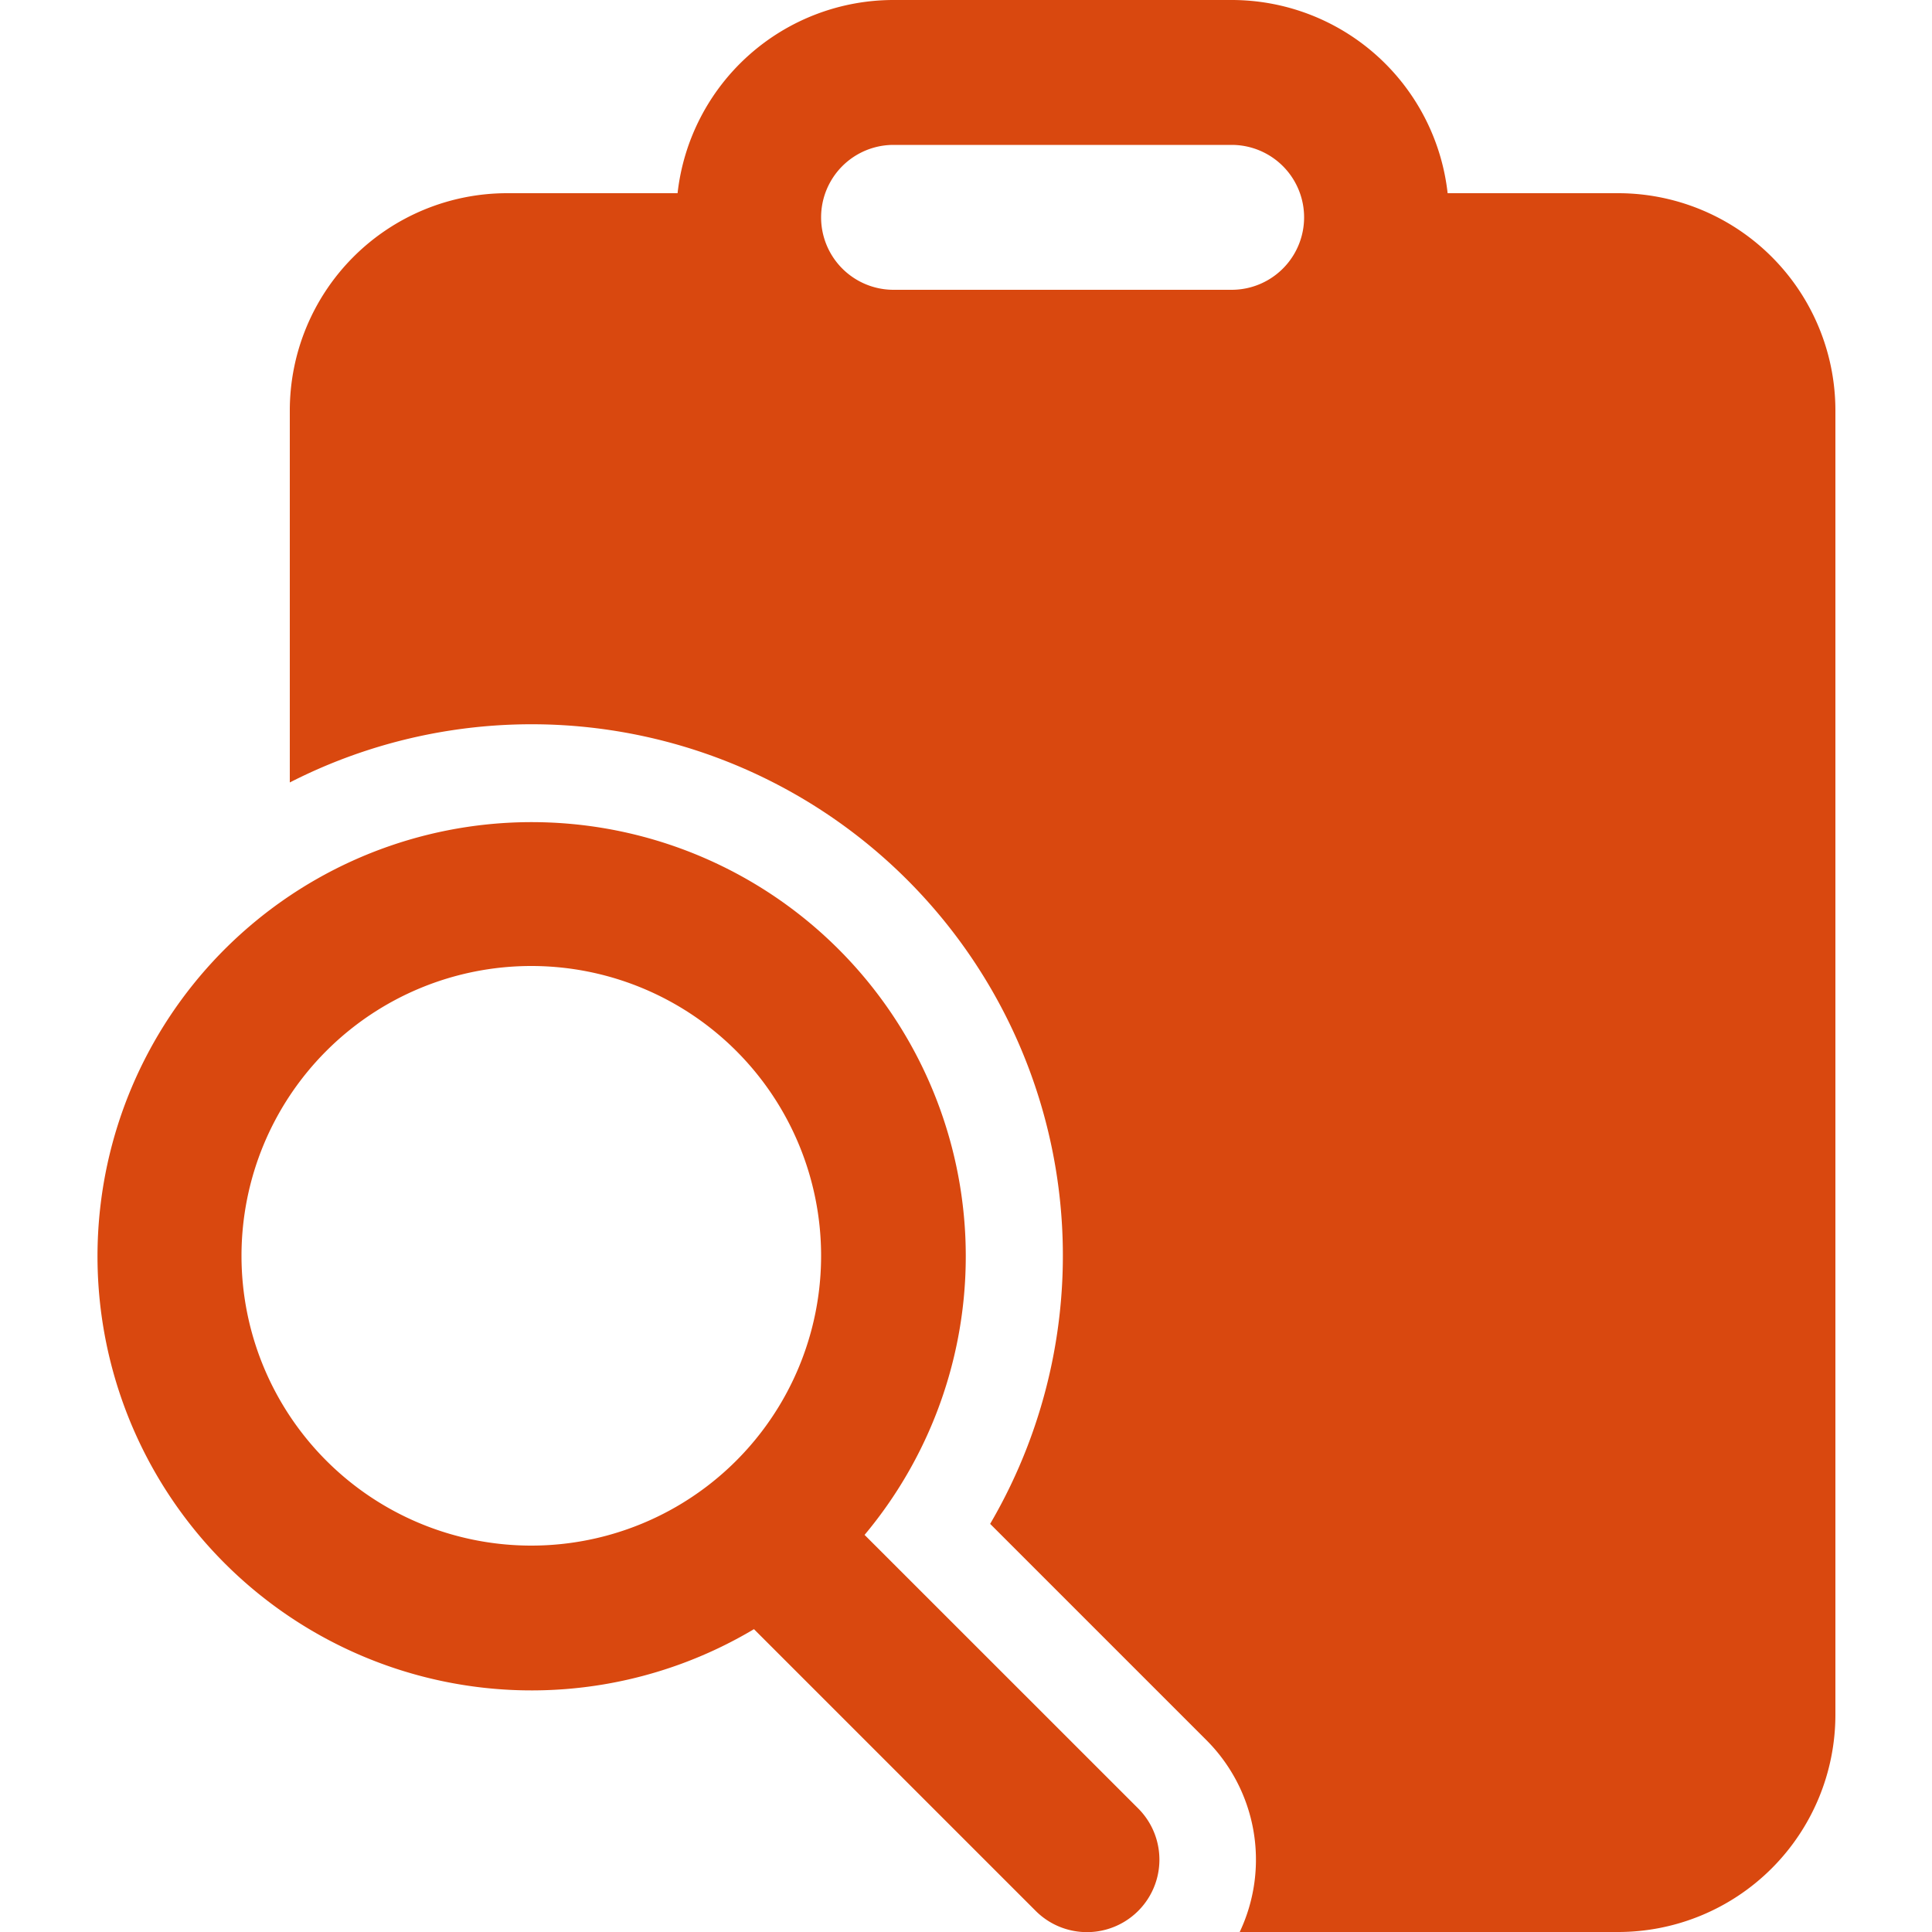 <svg id="Group_5401" data-name="Group 5401" xmlns="http://www.w3.org/2000/svg" xmlns:xlink="http://www.w3.org/1999/xlink" width="24" height="24" viewBox="0 0 24 24">
  <defs>
    <clipPath id="clip-path">
      <rect id="Rectangle_1726" data-name="Rectangle 1726" width="24" height="24" fill="#d9480f"/>
    </clipPath>
  </defs>
  <g id="Mask_Group_866" data-name="Mask Group 866" clip-path="url(#clip-path)">
    <path id="clipboard-search-24-filled" d="M16.5,2.4H12.3A2.7,2.7,0,0,0,9.617,4.8H7.5A2.7,2.7,0,0,0,4.8,7.5v4.62a6.6,6.6,0,0,1,8.7,9.21l2.685,2.685A2.1,2.1,0,0,1,16.6,26.4h4.7A2.7,2.7,0,0,0,24,23.7V7.5a2.7,2.7,0,0,0-2.7-2.7H19.183A2.7,2.7,0,0,0,16.5,2.4ZM12.3,4.2h4.2a.9.9,0,1,1,0,1.8H12.3a.9.9,0,0,1,0-1.8Zm-.36,17.267a5.393,5.393,0,1,0-1.374,1.171l3.5,3.5a.9.9,0,1,0,1.273-1.273ZM7.8,21.6A3.6,3.6,0,1,1,11.4,18,3.6,3.6,0,0,1,7.8,21.6Z" transform="translate(-1.2 -2.4)" fill="#d9480f"/>
  </g>
</svg>
